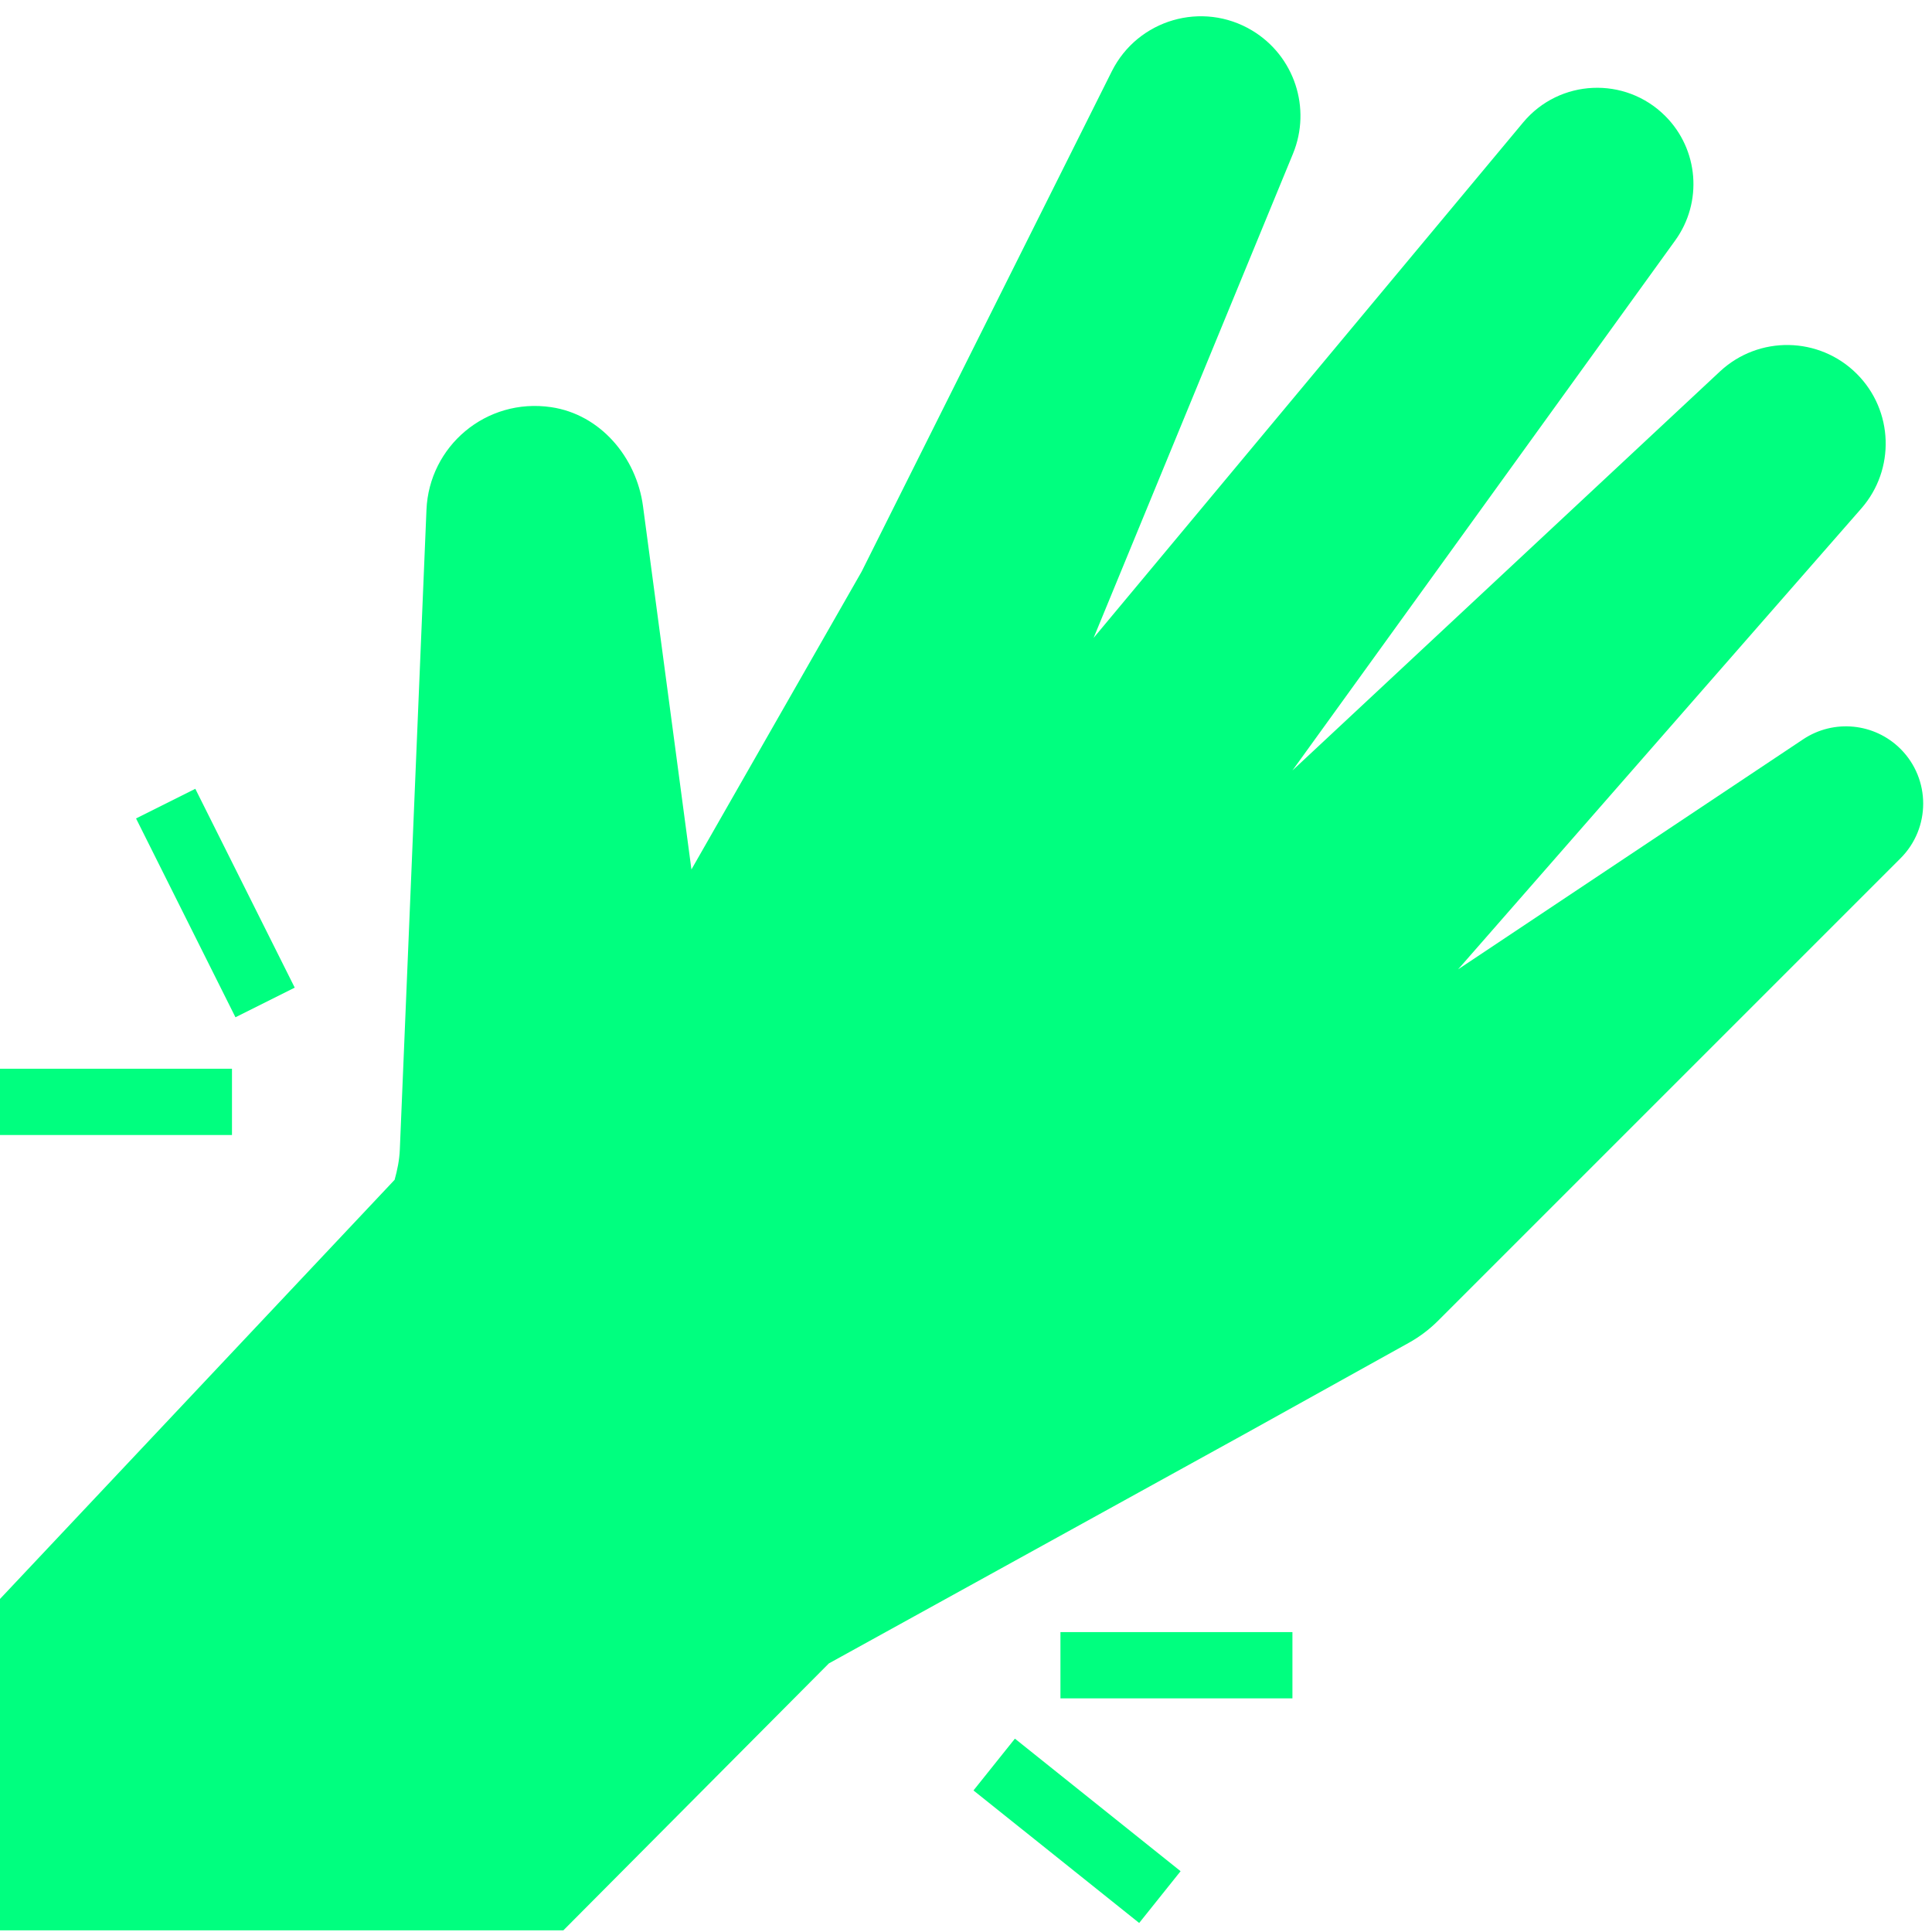 <svg version="1.0" preserveAspectRatio="xMidYMid meet" height="500" viewBox="0 0 375 375" zoomAndPan="magnify" width="500" xmlns:xlink="http://www.w3.org/1999/xlink" xmlns="http://www.w3.org/2000/svg"><path fill-rule="nonzero" fill-opacity="1" d="M 368.902 145.375 C 363.848 140.32 355.93 139.535 349.98 143.504 L 283.02 188.145 L 361.281 98.695 C 367.91 91.113 367.531 79.688 360.41 72.57 C 353.125 65.281 341.367 65.074 333.828 72.113 L 250.859 149.551 L 325.156 46.672 C 330.527 39.238 329.711 28.996 323.219 22.512 C 315.449 14.742 302.684 15.32 295.645 23.762 L 212.266 123.82 L 250.961 29.852 C 254.602 21.008 251.23 10.84 243.031 5.918 C 233.375 0.121 220.832 3.777 215.797 13.848 L 167.238 110.957 L 134.207 168.762 L 124.805 98.246 C 123.531 88.715 116.5 80.434 106.988 79.031 C 94.316 77.16 83.285 86.641 82.777 98.953 L 77.605 223.141 C 77.52 225.148 77.129 227.09 76.594 229 L 0 310.355 L 0 374.68 L 109.348 374.68 L 160.883 322.867 L 241.621 278.324 L 273.434 260.648 C 275.523 259.488 277.441 258.043 279.133 256.352 L 368.895 166.59 C 374.754 160.73 374.754 151.234 368.902 145.375 Z M 368.902 145.375" fill="#00ff7f"></path><path fill-rule="nonzero" fill-opacity="1" d="M 205.832 316.789 L 250.859 316.789 L 250.859 329.652 L 205.832 329.652 Z M 205.832 316.789" fill="#00ff7f"></path><path fill-rule="nonzero" fill-opacity="1" d="M 188.953 347.523 L 196.992 337.473 L 229.152 363.199 L 221.113 373.25 Z M 188.953 347.523" fill="#00ff7f"></path><path fill-rule="nonzero" fill-opacity="1" d="M 26.406 158.859 L 37.91 153.105 L 57.207 191.699 L 45.703 197.453 Z M 26.406 158.859" fill="#00ff7f"></path><path fill-rule="nonzero" fill-opacity="1" d="M 0 207.441 L 45.027 207.441 L 45.027 220.305 L 0 220.305 Z M 0 207.441" fill="#00ff7f"></path></svg>